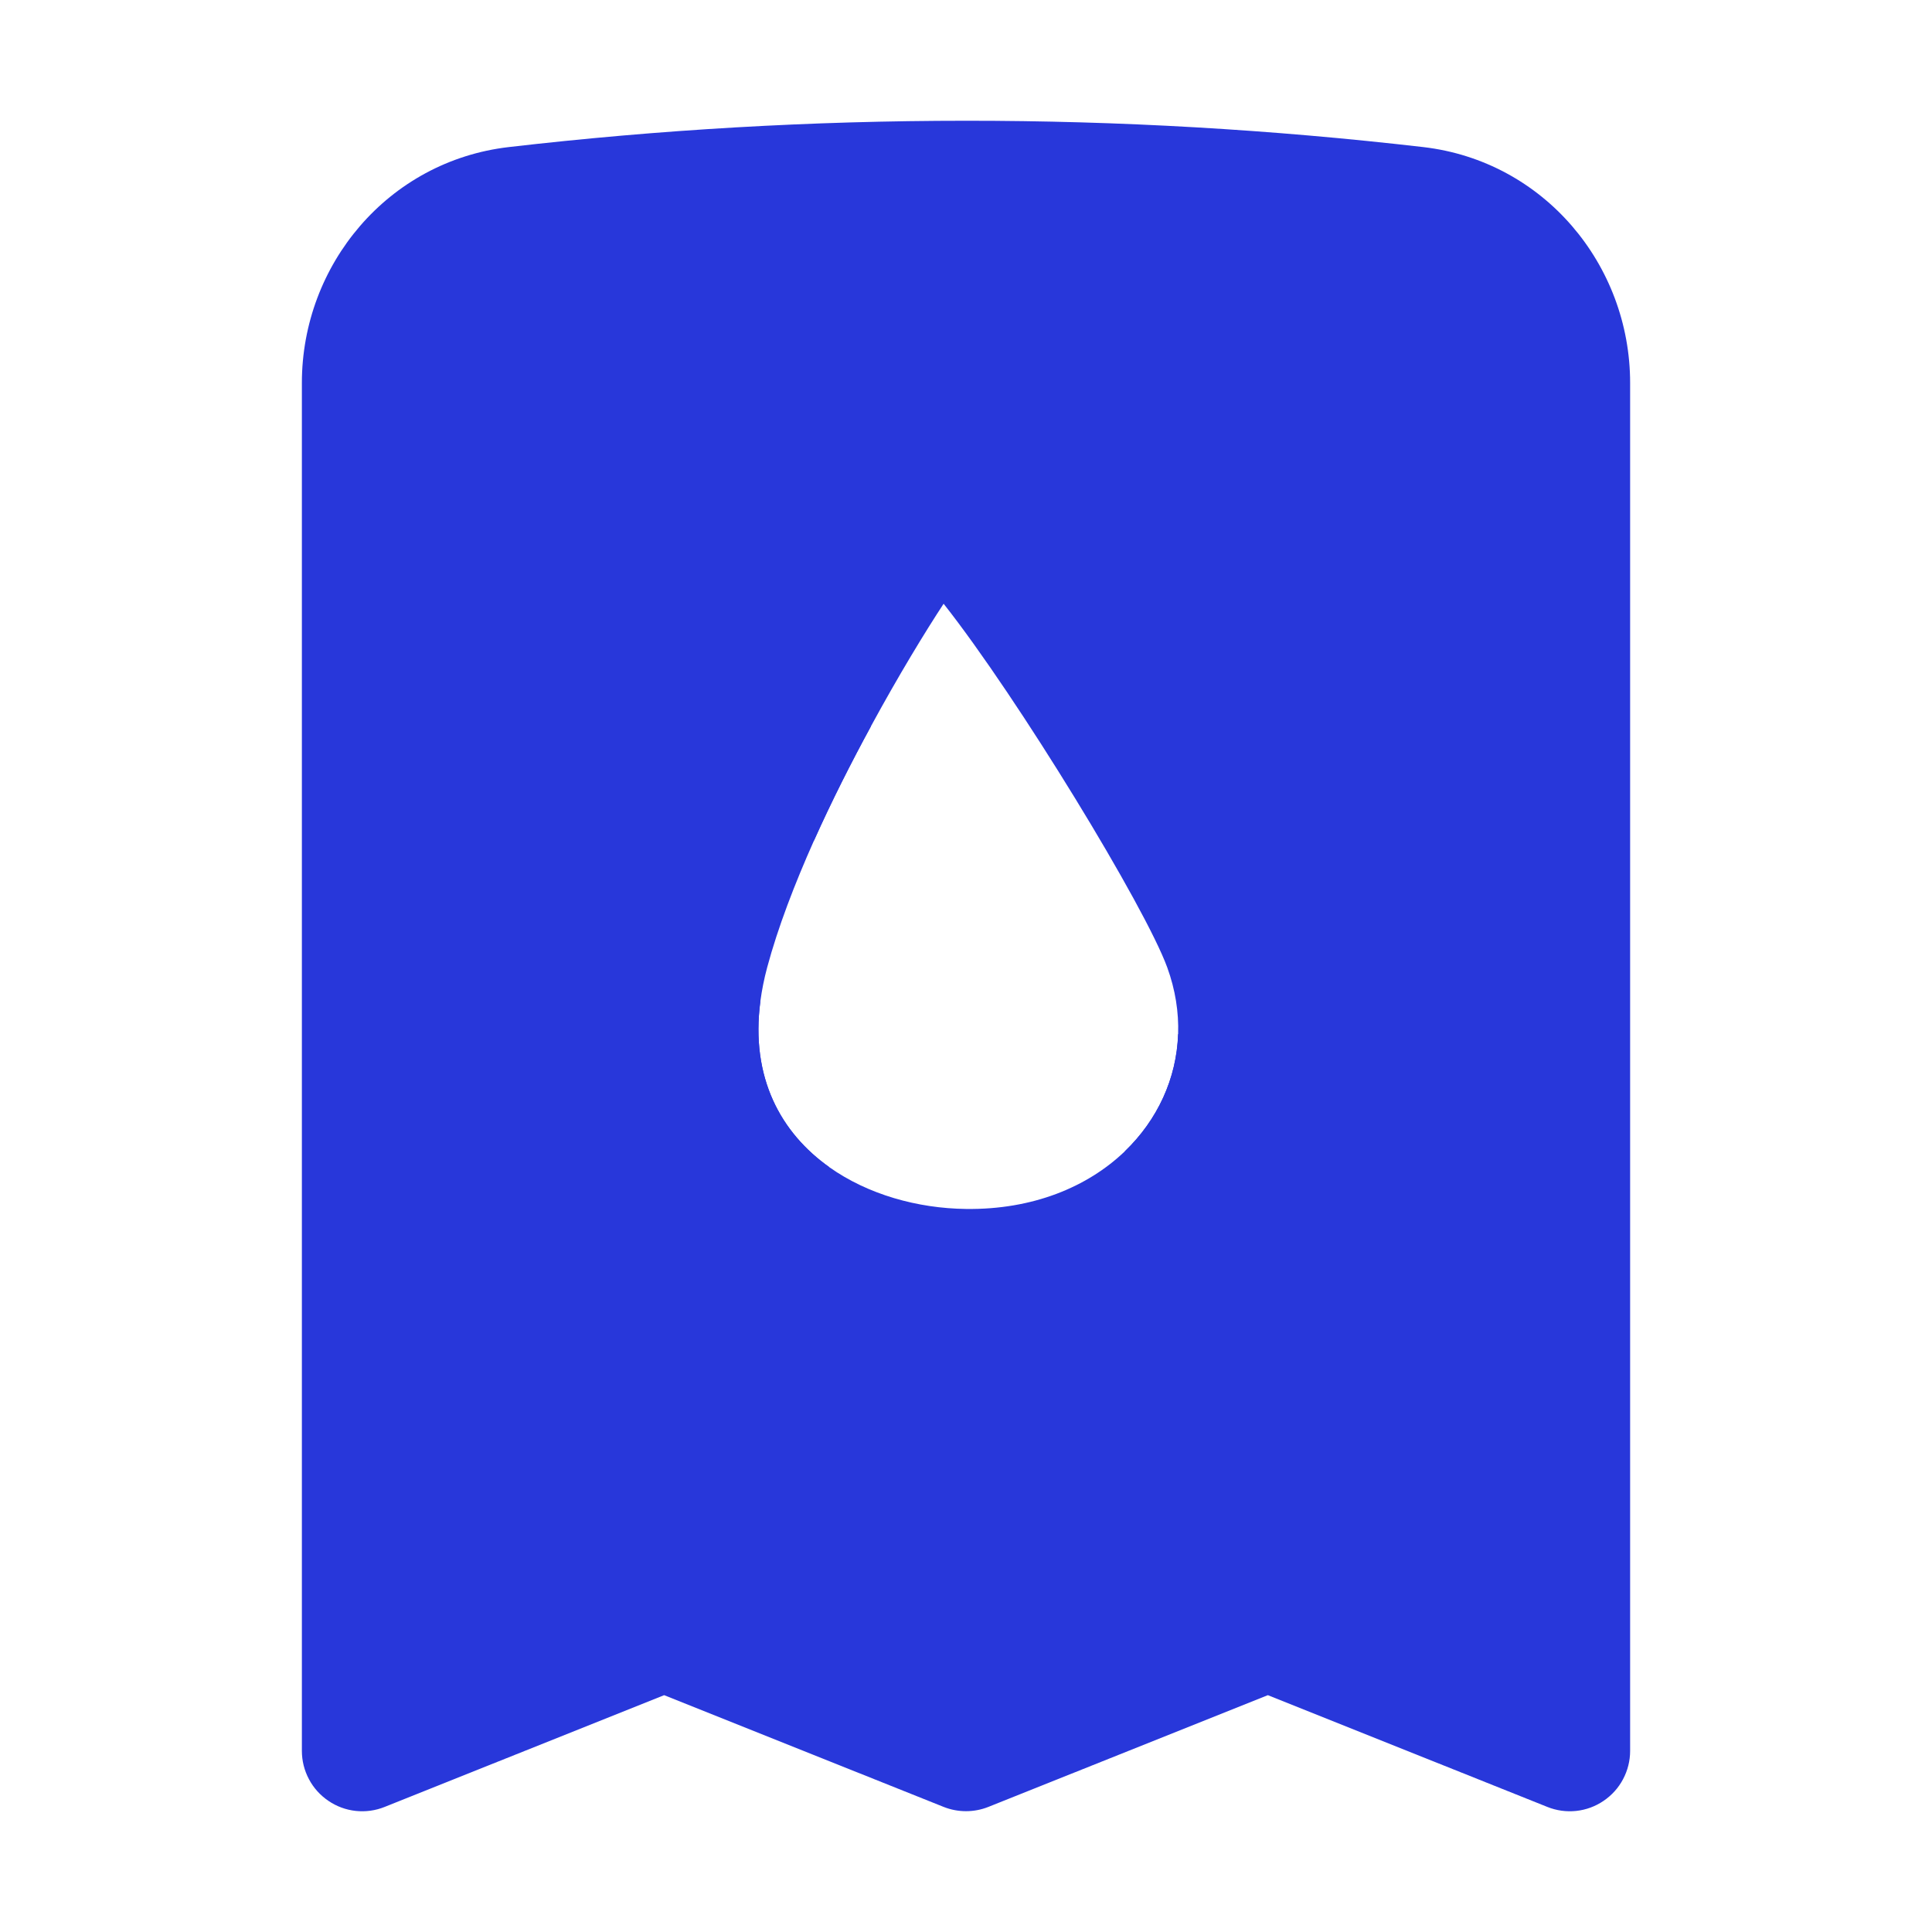 <svg width="24" height="24" viewBox="0 0 24 24" fill="none" xmlns="http://www.w3.org/2000/svg">
<path d="M8.47 8.799C8.396 8.73 8.337 8.647 8.296 8.555C8.255 8.463 8.233 8.364 8.231 8.263C8.23 8.162 8.248 8.062 8.286 7.969C8.324 7.876 8.38 7.791 8.451 7.719C8.522 7.648 8.607 7.592 8.7 7.554C8.794 7.517 8.894 7.498 8.995 7.5C9.095 7.502 9.195 7.524 9.287 7.565C9.379 7.606 9.461 7.665 9.53 7.739L10.817 9.026C10.577 9.467 10.331 9.952 10.112 10.441L8.47 8.799Z" fill="#2837DA"/>
<path d="M15.53 13.739C15.662 13.881 15.735 14.069 15.731 14.263C15.728 14.457 15.649 14.643 15.512 14.78C15.374 14.918 15.189 14.996 14.995 15C14.8 15.003 14.612 14.931 14.47 14.799L13.973 14.302C14.379 13.912 14.617 13.397 14.635 12.844L15.53 13.739Z" fill="#2837DA"/>
<path d="M8.955 14.314C8.744 14.103 8.625 13.817 8.625 13.518C8.625 13.22 8.744 12.934 8.955 12.723C9.092 12.585 9.262 12.487 9.446 12.435C9.319 13.39 9.704 14.075 10.302 14.499C10.135 14.593 9.945 14.643 9.75 14.643C9.452 14.643 9.166 14.525 8.955 14.314Z" fill="#2837DA"/>
<path d="M14.25 10.143C13.952 10.143 13.665 10.025 13.454 9.814C13.244 9.603 13.125 9.317 13.125 9.018C13.125 8.72 13.244 8.434 13.454 8.223C13.665 8.012 13.952 7.894 14.25 7.894C14.548 7.894 14.835 8.012 15.046 8.223C15.257 8.434 15.375 8.72 15.375 9.018C15.375 9.317 15.257 9.603 15.046 9.814C14.835 10.025 14.548 10.143 14.25 10.143Z" fill="#2837DA"/>
<path fill-rule="evenodd" clip-rule="evenodd" d="M12 1.5C10.079 1.5 8.184 1.611 6.32 1.827C4.823 2.001 3.75 3.287 3.75 4.757V21.75C3.75 21.873 3.78 21.993 3.838 22.102C3.895 22.21 3.978 22.302 4.08 22.371C4.181 22.44 4.298 22.483 4.42 22.496C4.542 22.509 4.665 22.492 4.779 22.446L8.25 21.058L11.722 22.446C11.9 22.517 12.1 22.517 12.278 22.446L15.75 21.058L19.221 22.446C19.335 22.492 19.458 22.509 19.58 22.496C19.702 22.483 19.819 22.44 19.92 22.371C20.022 22.302 20.105 22.21 20.162 22.102C20.22 21.993 20.25 21.873 20.25 21.75V4.757C20.25 3.287 19.177 2.001 17.68 1.827C15.794 1.609 13.898 1.499 12 1.5ZM10.302 14.499C9.704 14.075 9.319 13.39 9.446 12.435C9.464 12.302 9.491 12.163 9.53 12.018C9.663 11.522 9.872 10.979 10.112 10.441C10.331 9.952 10.577 9.467 10.817 9.026C11.163 8.389 11.497 7.842 11.722 7.5C12.648 8.673 14.226 11.266 14.5 12.018C14.601 12.296 14.644 12.574 14.635 12.844C14.617 13.397 14.379 13.912 13.973 14.302C13.509 14.747 12.826 15.029 12 15.018C11.399 15.011 10.782 14.839 10.302 14.499Z" fill="#2837DA"/>
</svg>
